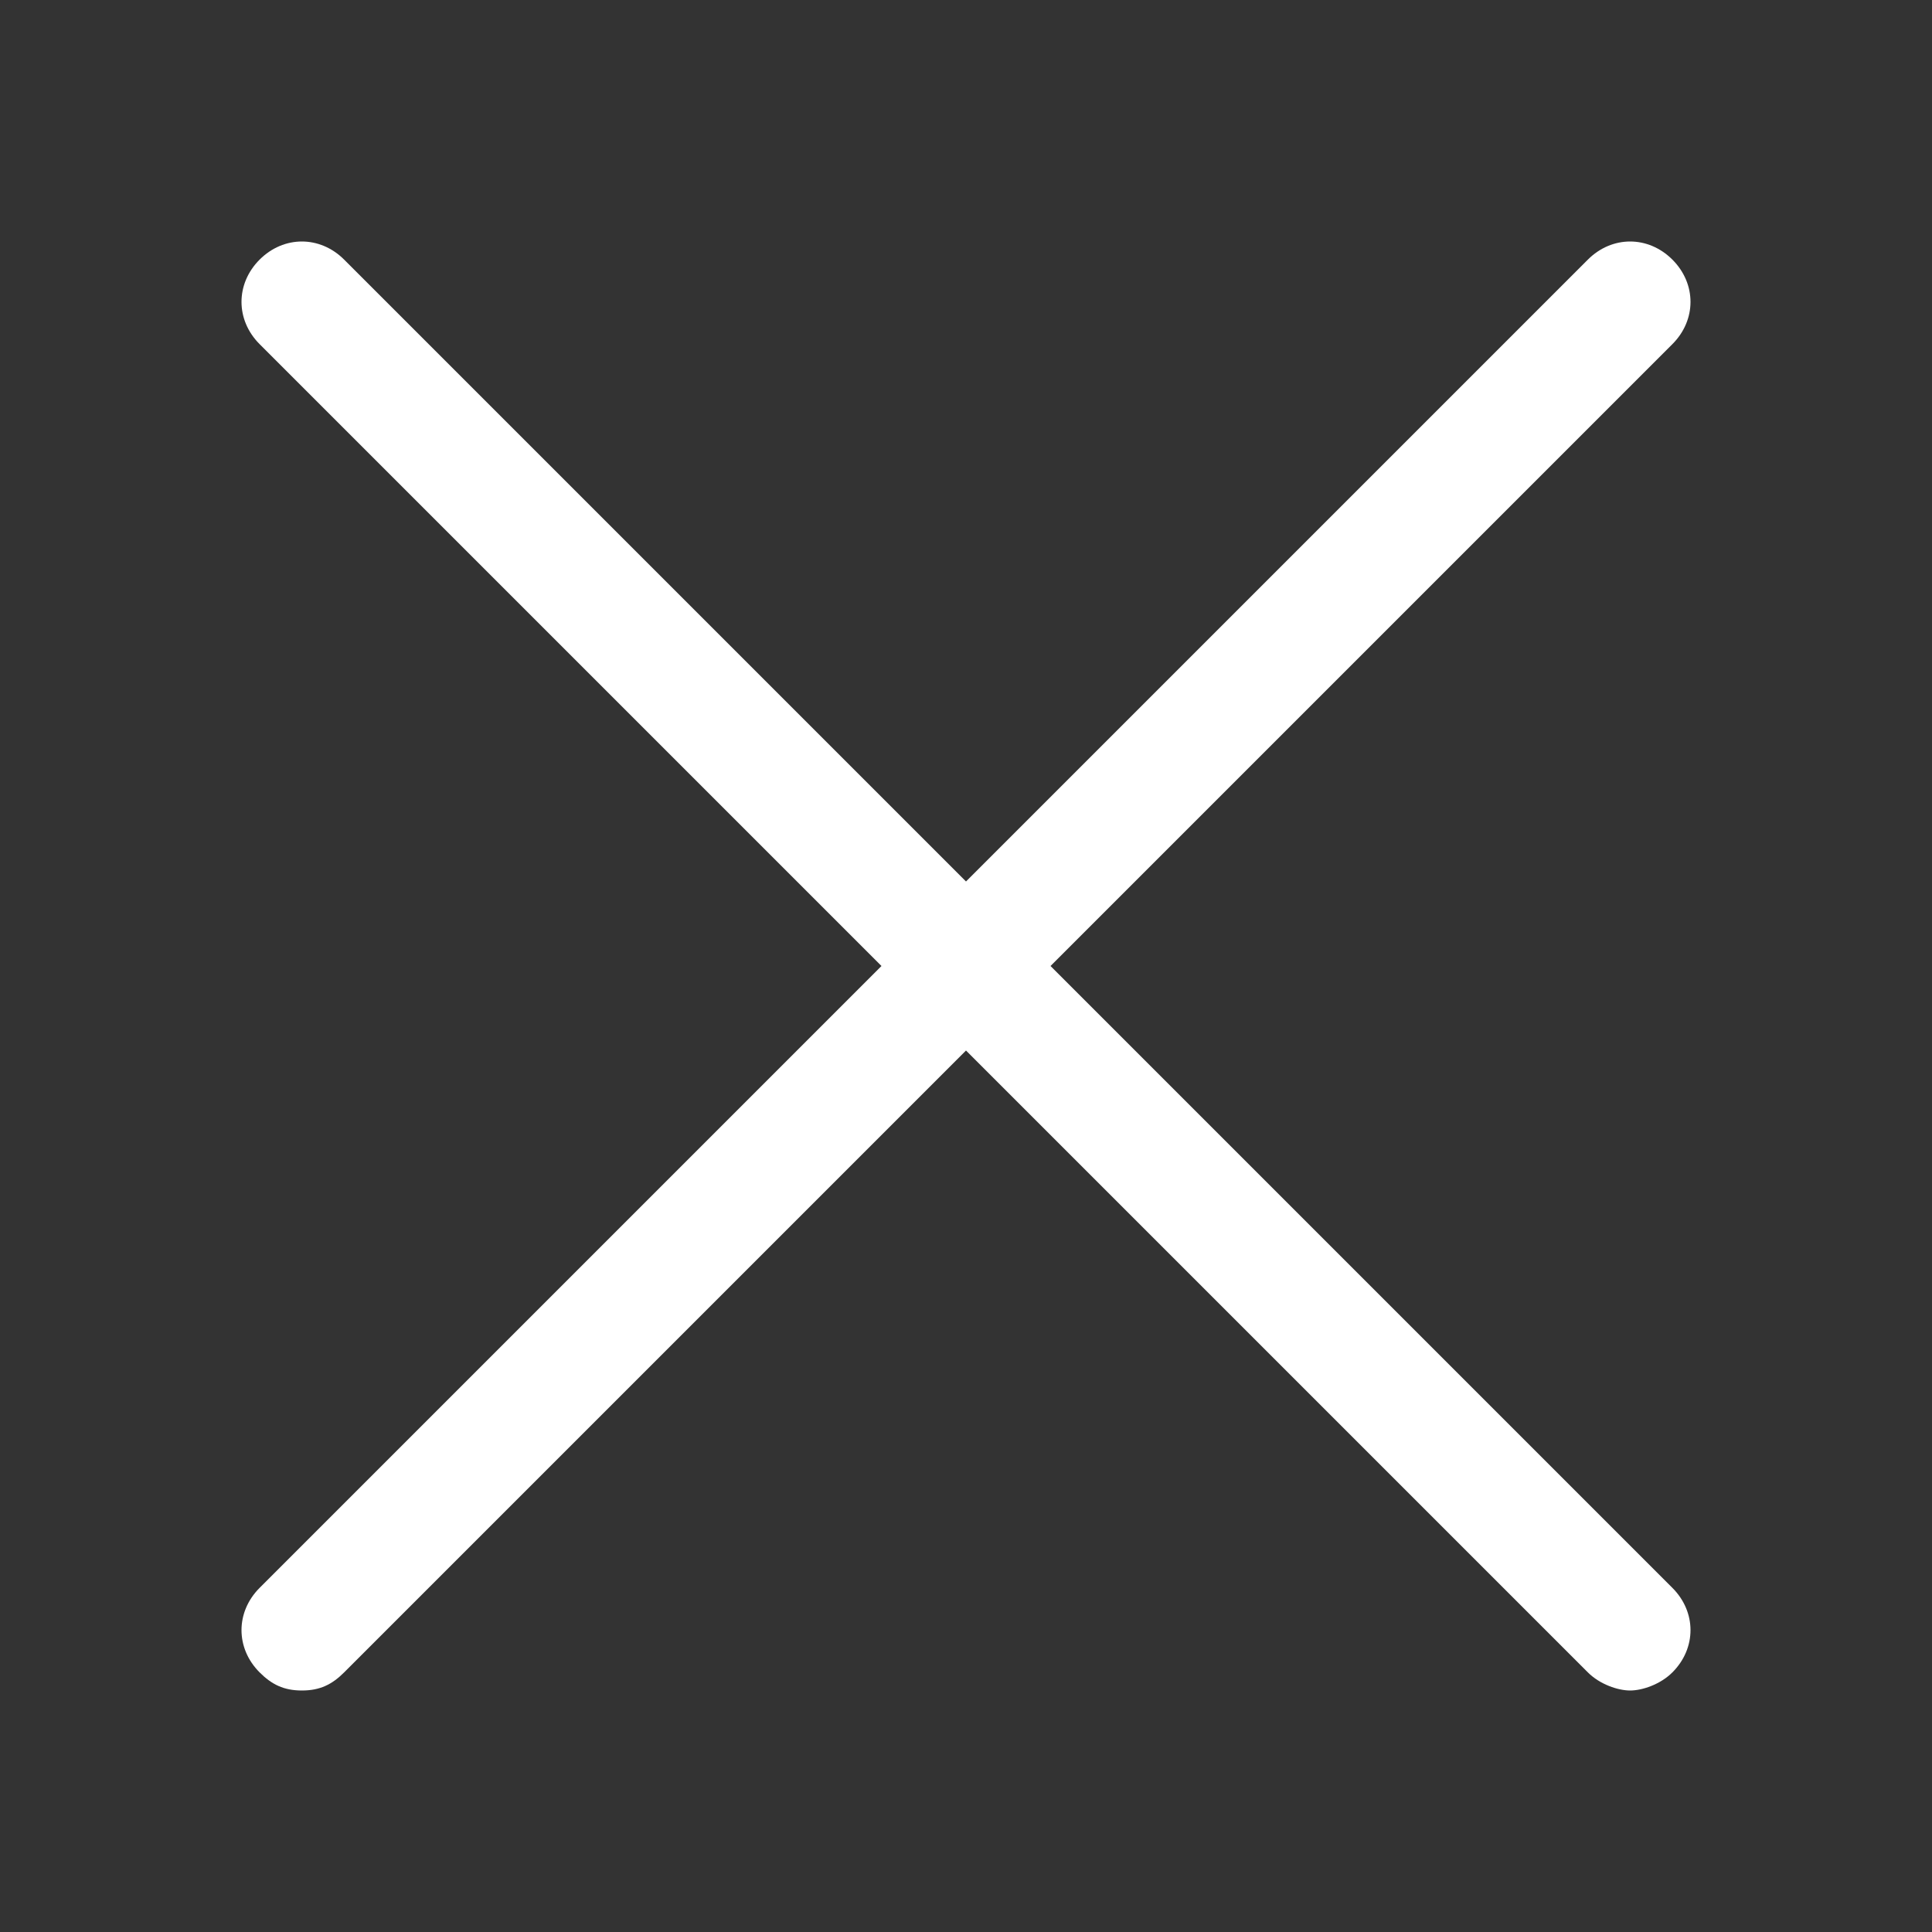 <svg class="svg-icon" viewBox="0 0 1024 1024" style="fill: white" version="1.1" xmlns="http://www.w3.org/2000/svg"><rect x="0" y="0" width="1024" height="1024" fill="#333333" stroke="none"/><path d="M556.8 512 886.4 182.4c12.8-12.8 12.8-32 0-44.8s-32-12.8-44.8 0L512 467.2 182.4 137.6c-12.8-12.8-32-12.8-44.8 0s-12.8 32 0 44.8L467.2 512 137.6 841.6c-12.8 12.8-12.8 32 0 44.8C144 892.8 150.4 896 160 896s16-3.2 22.4-9.6L512 556.8l329.6 329.6c6.4 6.4 16 9.6 22.4 9.6s16-3.2 22.4-9.6c12.8-12.8 12.8-32 0-44.8L556.8 512z"  /></svg>

